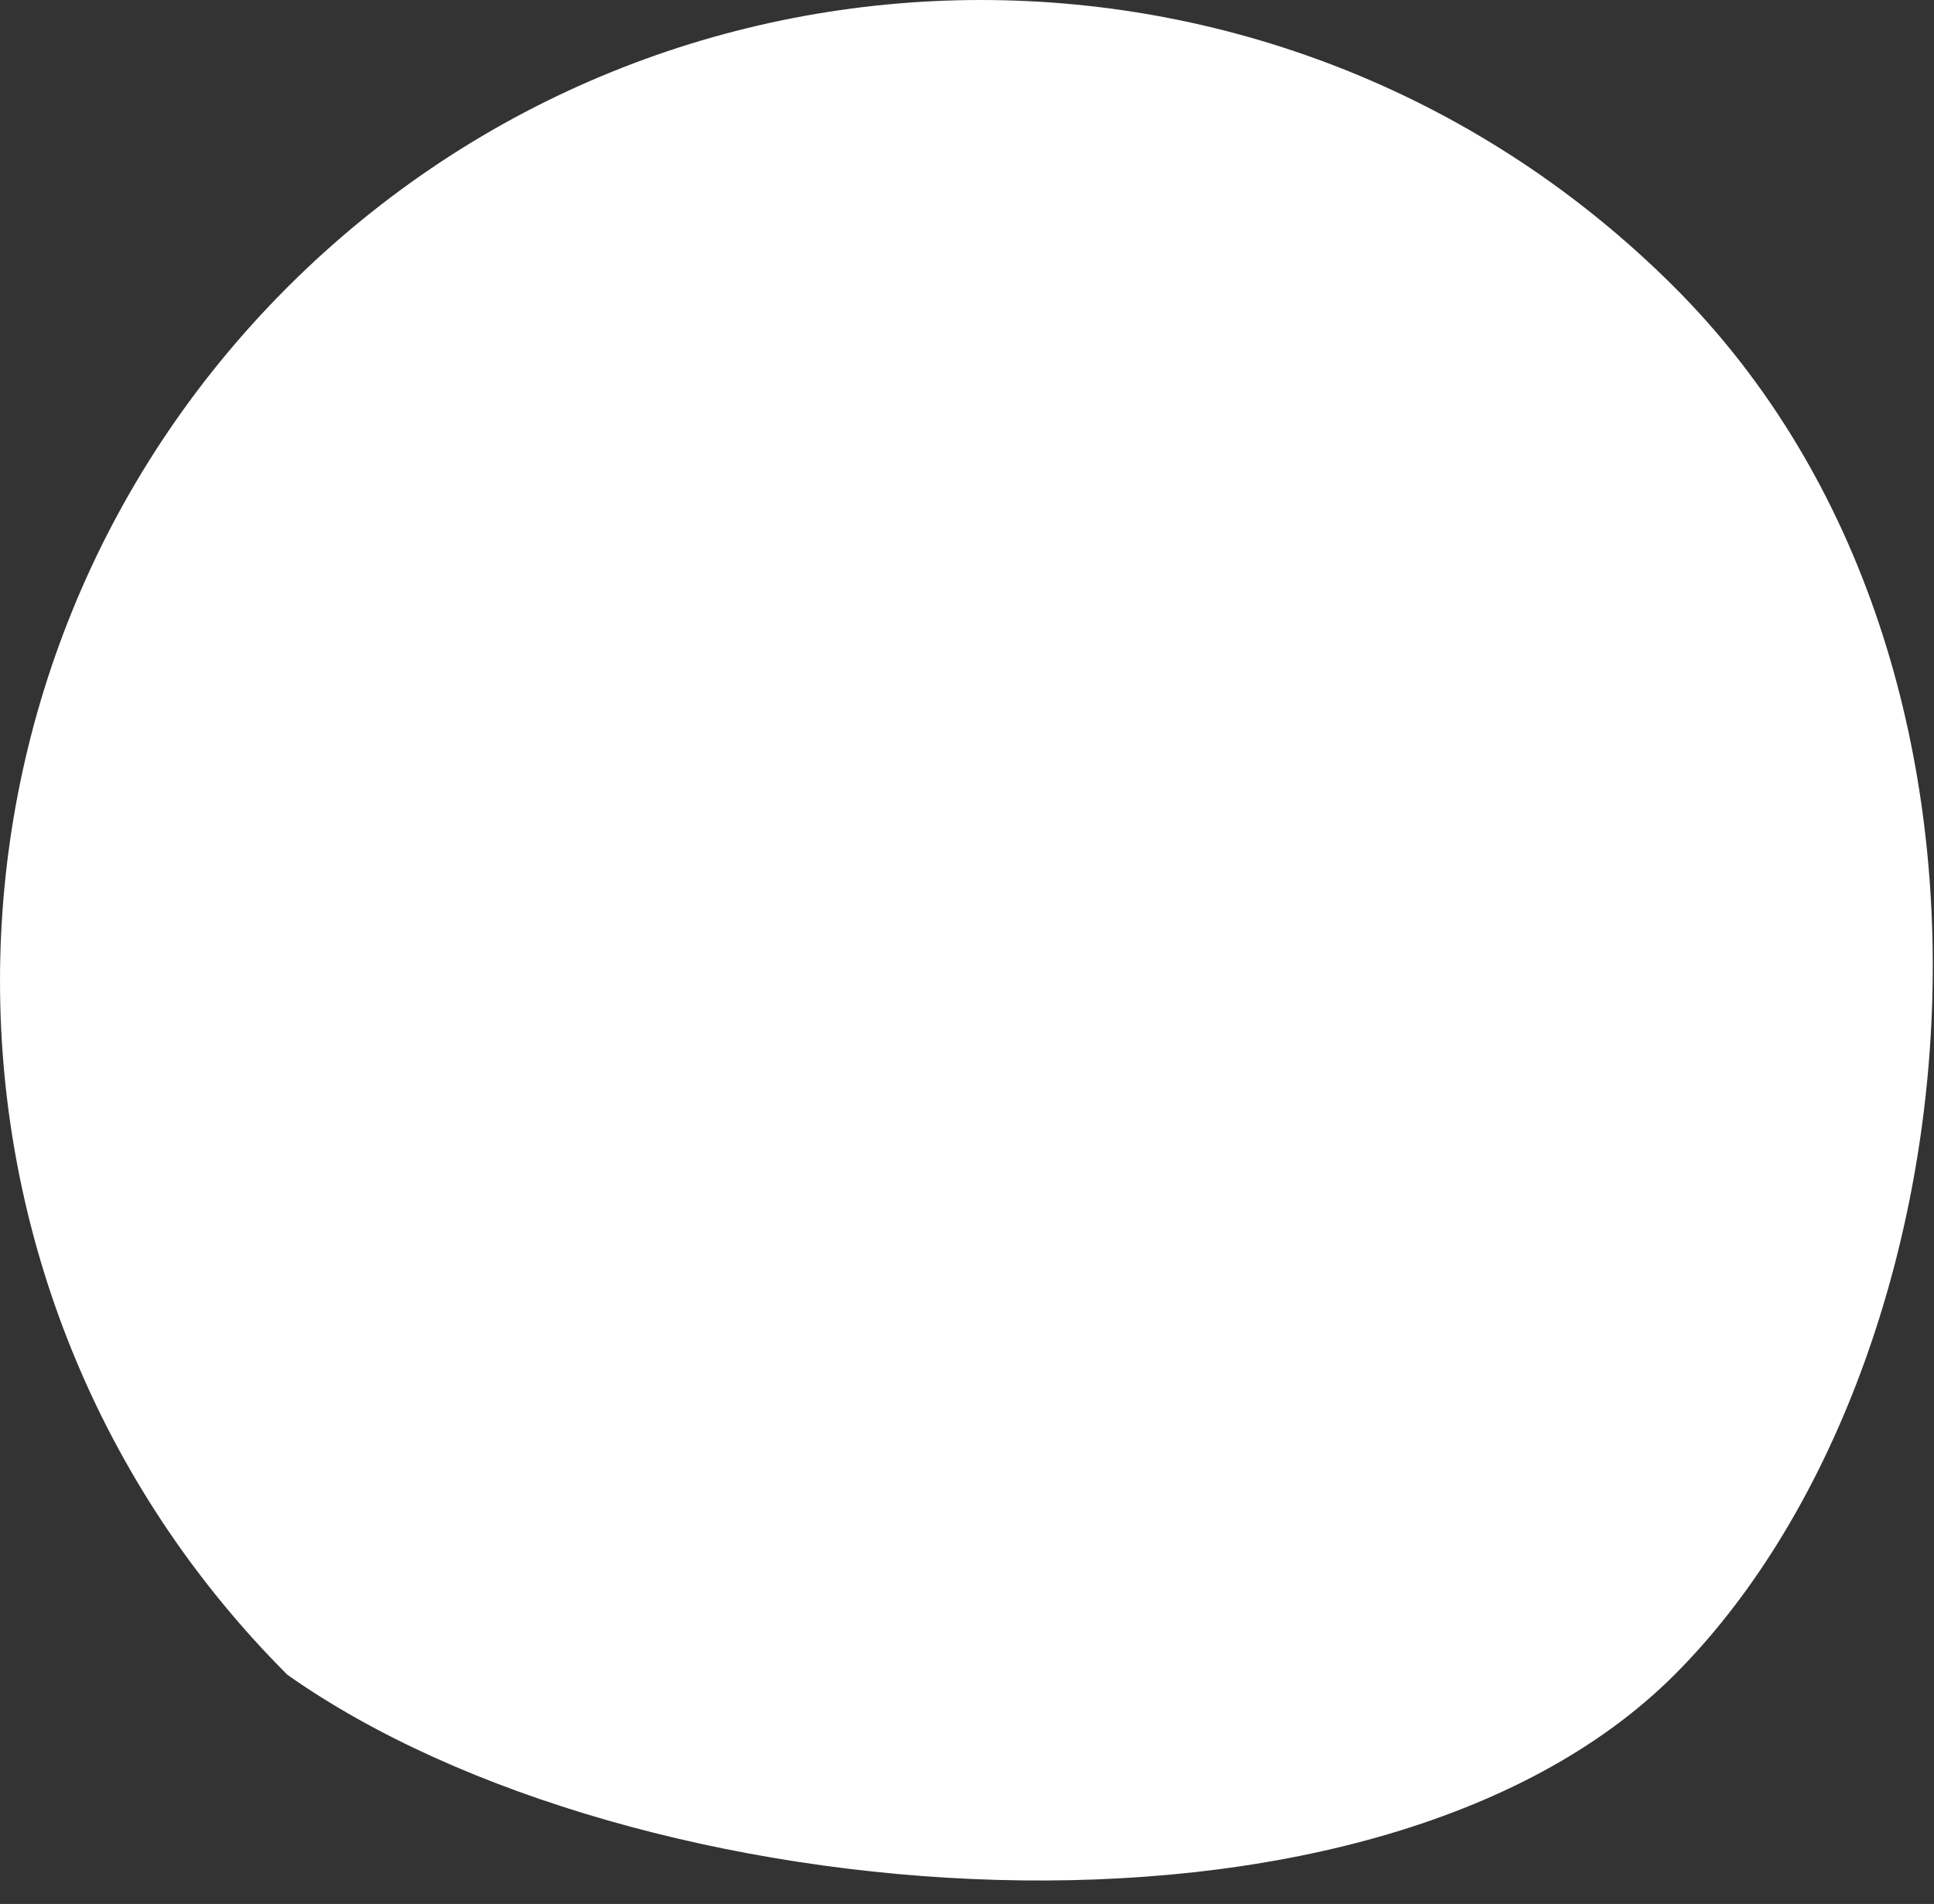 <?xml version="1.0" encoding="utf-8"?>
<svg xmlns="http://www.w3.org/2000/svg" fill="none" height="100%" overflow="visible" preserveAspectRatio="none" style="display: block;" viewBox="0 0 64 63" width="100%">
<rect x="0" y="0" width="64" height="63" fill="#333333" stroke="none"/>
<path d="M9.508 55.415C-3.169 42.738 -3.169 22.184 9.508 9.508C22.184 -3.169 42.738 -3.169 55.415 9.508C68.091 22.184 65.448 45.382 55.415 55.415C45.382 65.448 20.946 63.487 9.508 55.415Z" fill="url(#paint0_radial_0_24714)" id="Vector"/>
<defs>
<radialGradient cx="0" cy="0" gradientTransform="translate(19.1 17.968) rotate(45.245) scale(76.475 68.172)" gradientUnits="userSpaceOnUse" id="paint0_radial_0_24714" r="1">
<stop offset="0.828" stop-color="white"/>
<stop offset="0.964" stop-color="#EBEEF9"/>
</radialGradient>
</defs>
</svg>
